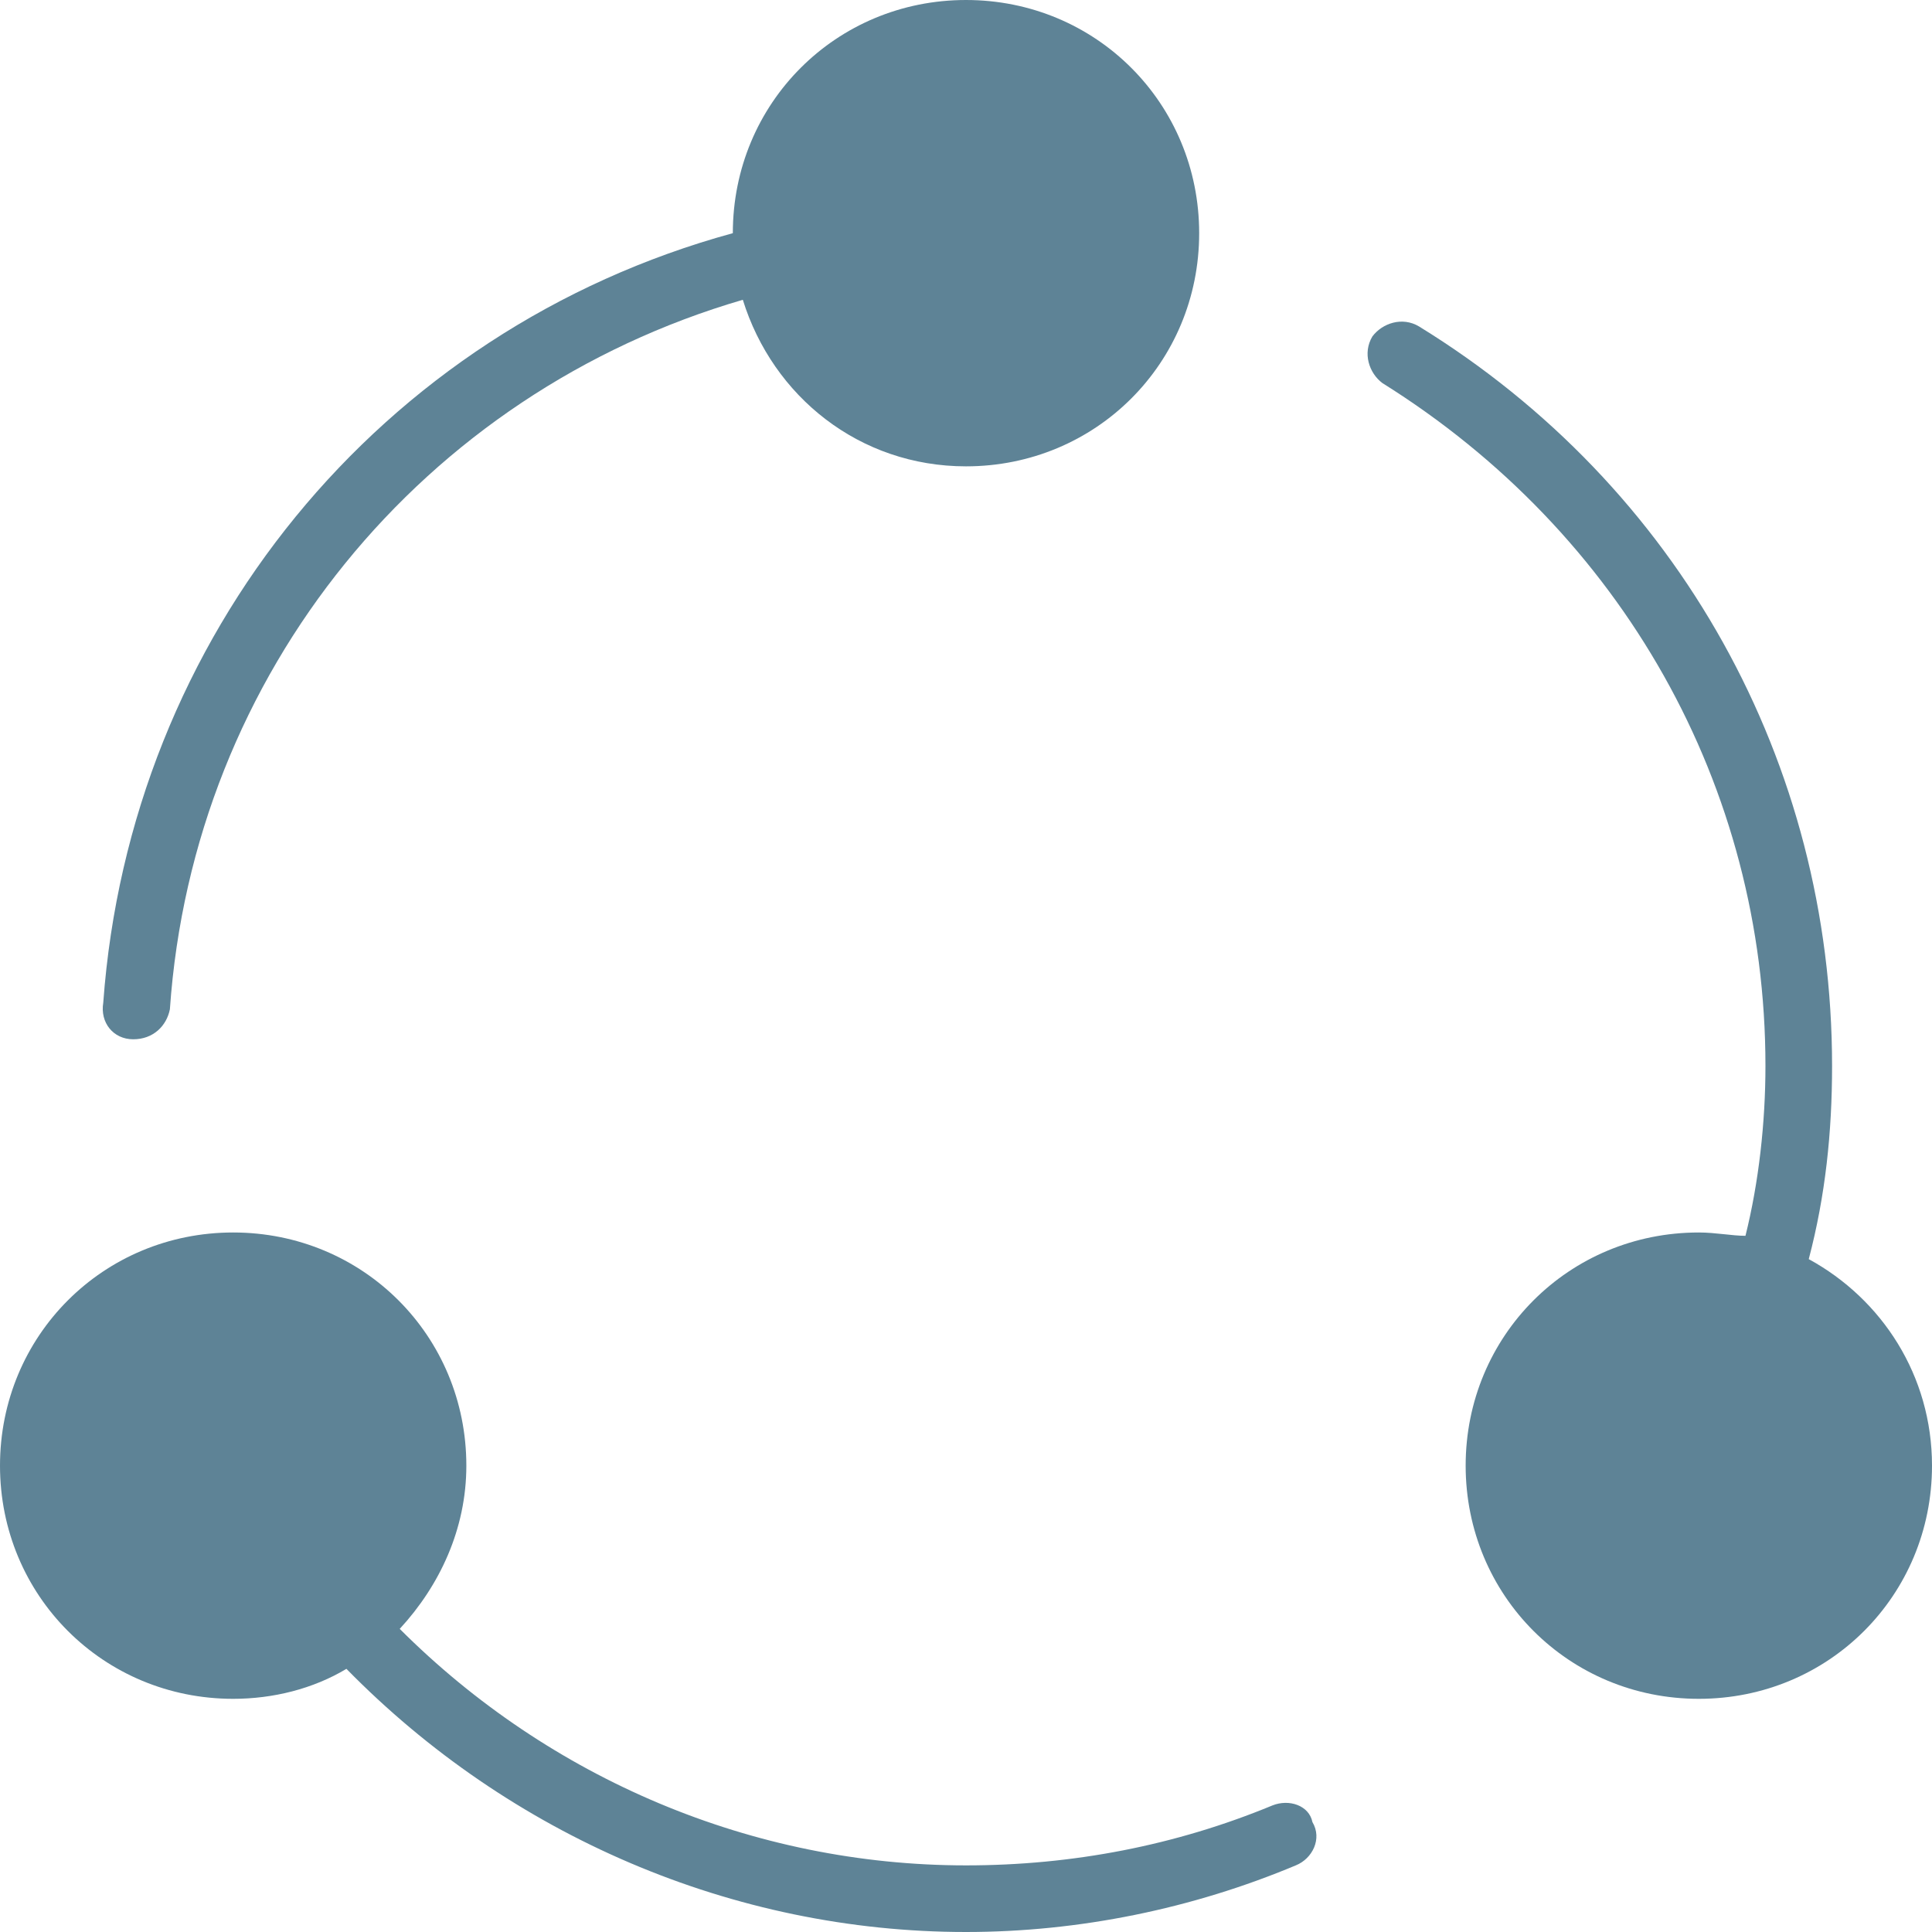 <?xml version="1.0" encoding="utf-8"?>
<!-- Generator: Adobe Illustrator 19.2.1, SVG Export Plug-In . SVG Version: 6.00 Build 0)  -->
<svg version="1.1" id="Capa_1" xmlns="http://www.w3.org/2000/svg" xmlns:xlink="http://www.w3.org/1999/xlink" x="0px" y="0px"
	 width="58px" height="58px" viewBox="0 0 58 58" style="enable-background:new 0 0 58 58;" xml:space="preserve">
<style type="text/css">
	.st0{fill:#5E8396;}
</style>
<g>
	<path class="st0" d="M54.3,37.8C54.8,35.9,55,34,55,32c0-9.1-4.6-17.4-12.4-22.2c-0.5-0.3-1.1-0.1-1.4,0.3
		c-0.3,0.5-0.1,1.1,0.3,1.4C48.7,16,53,23.6,53,32c0,1.7-0.2,3.5-0.6,5.1C52,37.1,51.5,37,51,37c-3.9,0-7,3.1-7,7s3.1,7,7,7
		s7-3.1,7-7C58,41.3,56.5,39,54.3,37.8z"/>
	<path class="st0" d="M38.2,54.2c-2.9,1.2-6,1.8-9.2,1.8c-6.4,0-12.5-2.6-17-7.1c1.2-1.3,2-3,2-4.9c0-3.9-3.1-7-7-7s-7,3.1-7,7
		s3.1,7,7,7c1.2,0,2.4-0.3,3.4-0.9C15.3,55.1,22,58,29,58c3.4,0,6.8-0.7,9.9-2c0.5-0.2,0.8-0.8,0.5-1.3C39.3,54.2,38.7,54,38.2,54.2
		z"/>
	<path class="st0" d="M4,31.2C4,31.2,4,31.2,4,31.2c0.6,0,1-0.4,1.1-0.9C5.8,20.2,12.7,11.8,22.3,9c0.9,2.9,3.5,5,6.7,5
		c3.9,0,7-3.1,7-7s-3.1-7-7-7c-3.9,0-7,3.1-7,7C11.4,9.9,3.9,19.1,3.1,30.1C3,30.7,3.4,31.2,4,31.2z"/>
</g>
</svg>
